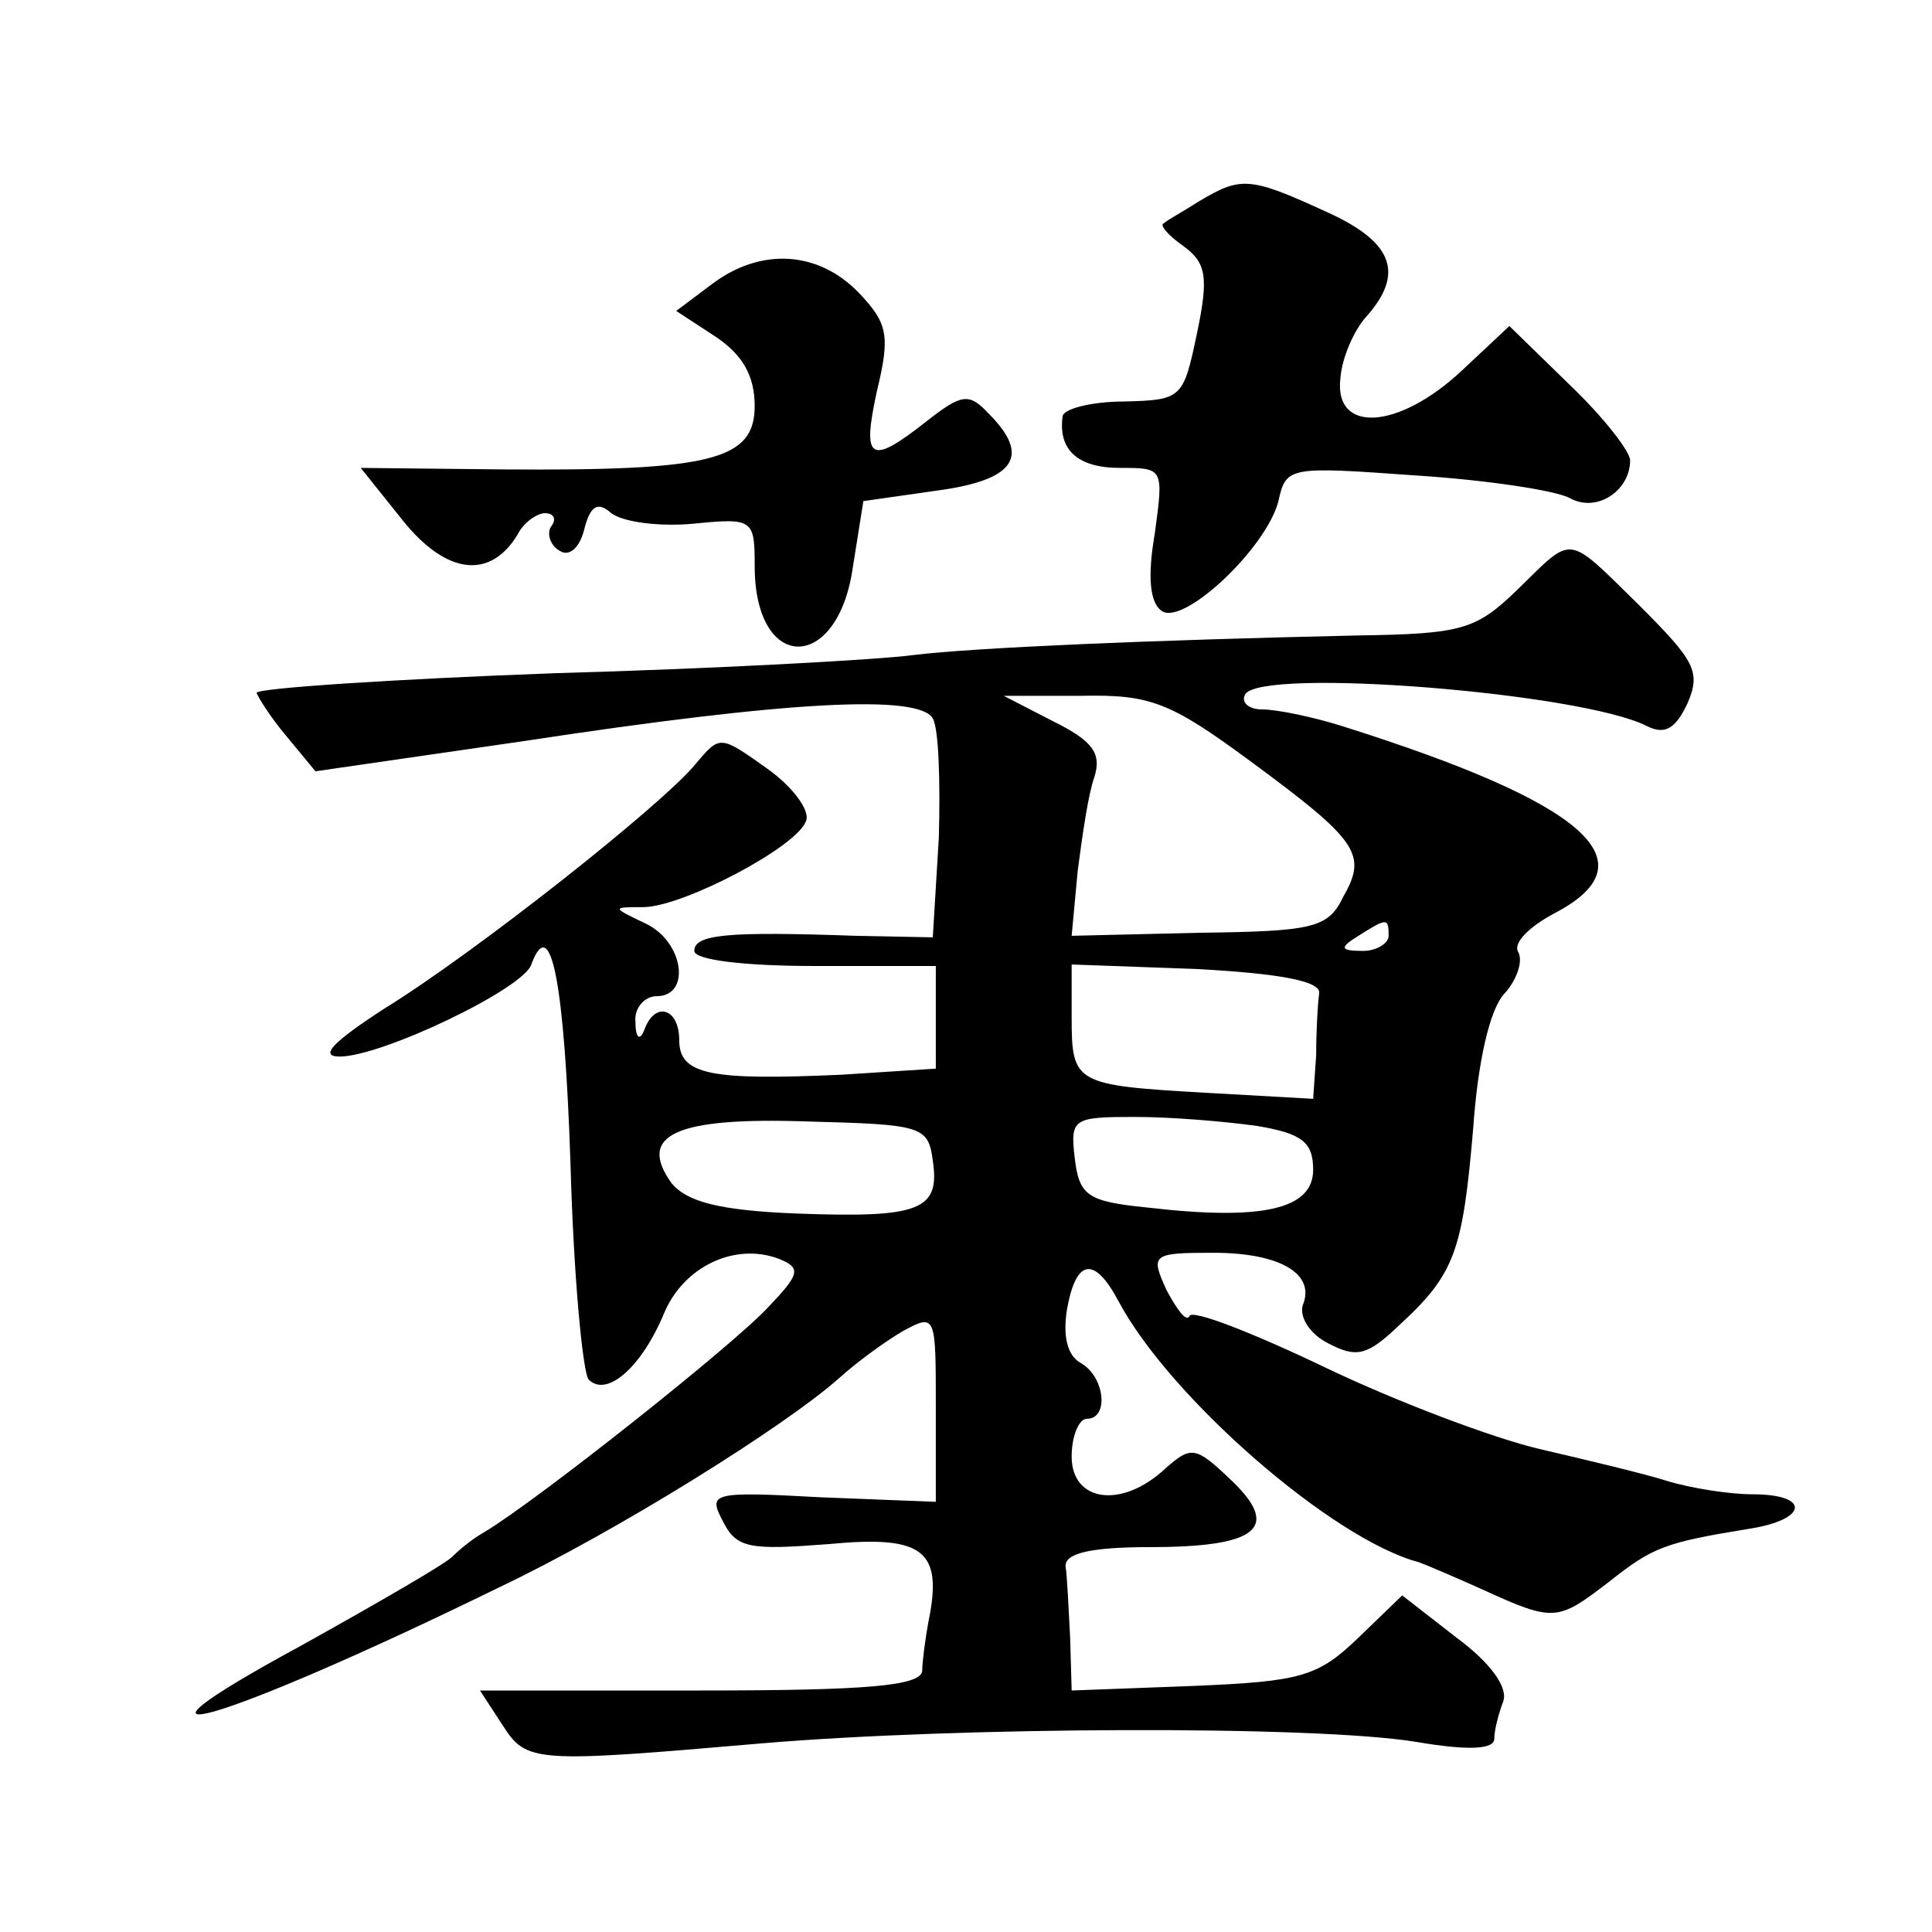 <?xml version="1.0" standalone="no"?>
<!DOCTYPE svg PUBLIC "-//W3C//DTD SVG 20010904//EN"
 "http://www.w3.org/TR/2001/REC-SVG-20010904/DTD/svg10.dtd">
<svg version="1.0" xmlns="http://www.w3.org/2000/svg"
 width="128pt" height="128pt" viewBox="0 0 128 128"
 preserveAspectRatio="xMidYMid meet">
<g transform="translate(0,128) scale(0.1,-0.1)"
fill="#0" stroke="none">
<path d="M795 1147 c-11 -7 -22 -13 -24 -15 -3 -1 3 -8 13 -15 15 -11 17 -20 9
-58 -9 -43 -10 -44 -48 -45 -22 0 -41 -5 -41 -10 -3 -22 10 -34 38 -34 29 0 29
0 23 -44 -5 -29 -3 -46 5 -51 15 -9 69 42 77 73 5 23 7 23 91 17 47 -3 93 -10 102
-15 18 -10 40 5 40 25 0 6 -18 29 -40 50 l-40 39 -32 -30 c-42 -39 -84 -41 -80
-5 1 14 9 32 17 41 26 29 18 50 -27 70 -50 23 -56 23 -83 7z M472 1092 l-24 -18
26 -17 c18 -12 26 -26 26 -46 0 -36 -29 -43 -167 -42 l-94 1 28 -35 c29 -36 58
-39 76 -9 4 8 13 14 18 14 6 0 8 -4 4 -9 -3 -5 0 -13 6 -16 6 -4 13 2 16 14 4 16
9 19 18 11 8 -6 32 -9 54 -7 40 4 41 3 41 -28 0 -71 55 -71 65 -1 l7 44 49 7 c52
7 62 23 34 51 -13 14 -18 13 -41 -5 -38 -30 -43 -26 -33 20 9 37 7 45 -12 65 -27
28 -65 30 -97 6z M1005 889 c-27 -26 -36 -29 -105 -30 -136 -3 -254 -8 -295 -13
-22 -3 -129 -9 -237 -12 -109 -4 -198 -10 -198 -13 1 -3 9 -16 20 -29 l19 -23 138
20 c177 27 262 31 271 15 4 -7 5 -42 4 -79 l-4 -66 -51 1 c-85 3 -107 1 -107 -10
0 -6 33 -10 80 -10 l80 0 0 -34 0 -34 -62 -4 c-88 -4 -108 0 -108 23 0 21 -16 26
-23 7 -3 -8 -6 -6 -6 5 -1 9 6 17 14 17 23 0 18 36 -7 48 -23 11 -23 11 -1 11 27
1 101 40 107 57 3 7 -9 23 -26 35 -31 22 -31 22 -47 3 -22 -27 -146 -125 -206 -162
-34 -22 -44 -32 -30 -32 28 0 122 45 127 61 13 35 22 -12 26 -133 2 -73 8 -137
12 -142 12 -12 35 8 50 44 13 31 47 47 76 36 15 -6 14 -10 -7 -32 -23 -25 -153
-128 -188 -149 -9 -5 -18 -13 -21 -16 -3 -4 -48 -30 -100 -59 -142 -77 -54 -52
130 38 78 37 190 107 226 139 11 10 30 24 42 31 22 12 22 11 22 -50 l0 -63 -76
3 c-73 4 -75 3 -65 -16 9 -18 18 -19 70 -15 63 6 76 -4 66 -52 -2 -11 -4 -26 -4
-32 -1 -10 -37 -13 -147 -13 l-146 0 15 -23 c16 -25 21 -25 172 -12 130 11 365
12 433 1 35 -6 52 -5 52 2 0 6 3 17 6 25 3 9 -8 25 -31 42 l-36 28 -29 -28 c-27
-26 -38 -29 -110 -32 l-80 -3 -1 35 c-1 19 -2 41 -3 47 -1 9 17 13 56 13 72 0 87
13 53 45 -23 22 -26 22 -43 7 -29 -27 -62 -22 -62 8 0 14 5 25 10 25 15 0 12 28
-4 37 -9 5 -12 18 -9 36 6 33 18 35 34 5 34 -64 142 -158 199 -173 3 -1 22 -9 42
-18 48 -22 50 -21 84 5 29 23 37 26 92 35 40 6 42 23 3 23 -15 0 -41 4 -57 9 -16
5 -54 14 -84 21 -30 7 -94 31 -142 54 -48 23 -89 39 -90 34 -2 -4 -8 4 -15 17 -11
24 -10 25 31 25 44 0 68 -14 59 -35 -2 -8 5 -19 17 -25 19 -10 26 -8 47 12 37 34
42 49 49 130 3 44 11 80 21 90 8 9 12 21 9 27 -4 6 7 17 24 26 65 34 21 73 -141
124 -19 6 -43 11 -53 11 -9 0 -14 5 -11 10 11 18 223 1 266 -21 12 -6 19 -2 27
15 9 21 5 28 -32 65 -49 48 -43 47 -81 10z m-177 -113 c72 -53 78 -62 62 -90 -10
-21 -20 -23 -96 -24 l-84 -2 4 43 c3 23 7 51 11 62 5 16 -1 24 -27 37 l-33 17 51
0 c46 1 59 -4 112 -43z m92 -116 c0 -5 -8 -10 -17 -10 -15 0 -16 2 -3 10 19 12
20 12 20 0z m-46 -38 c-1 -7 -2 -25 -2 -41 l-2 -29 -71 4 c-87 5 -89 6 -89 50 l0
35 83 -3 c55 -3 82 -8 81 -16z m-256 -111 c5 -33 -9 -38 -90 -35 -52 2 -73 8 -83
20 -23 32 2 44 90 41 76 -2 80 -3 83 -26z m215 23 c30 -5 37 -11 37 -29 0 -26 -33
-34 -110 -25 -40 4 -45 8 -48 33 -3 26 -1 27 40 27 24 0 60 -3 81 -6z"/>
</g>
</svg>
